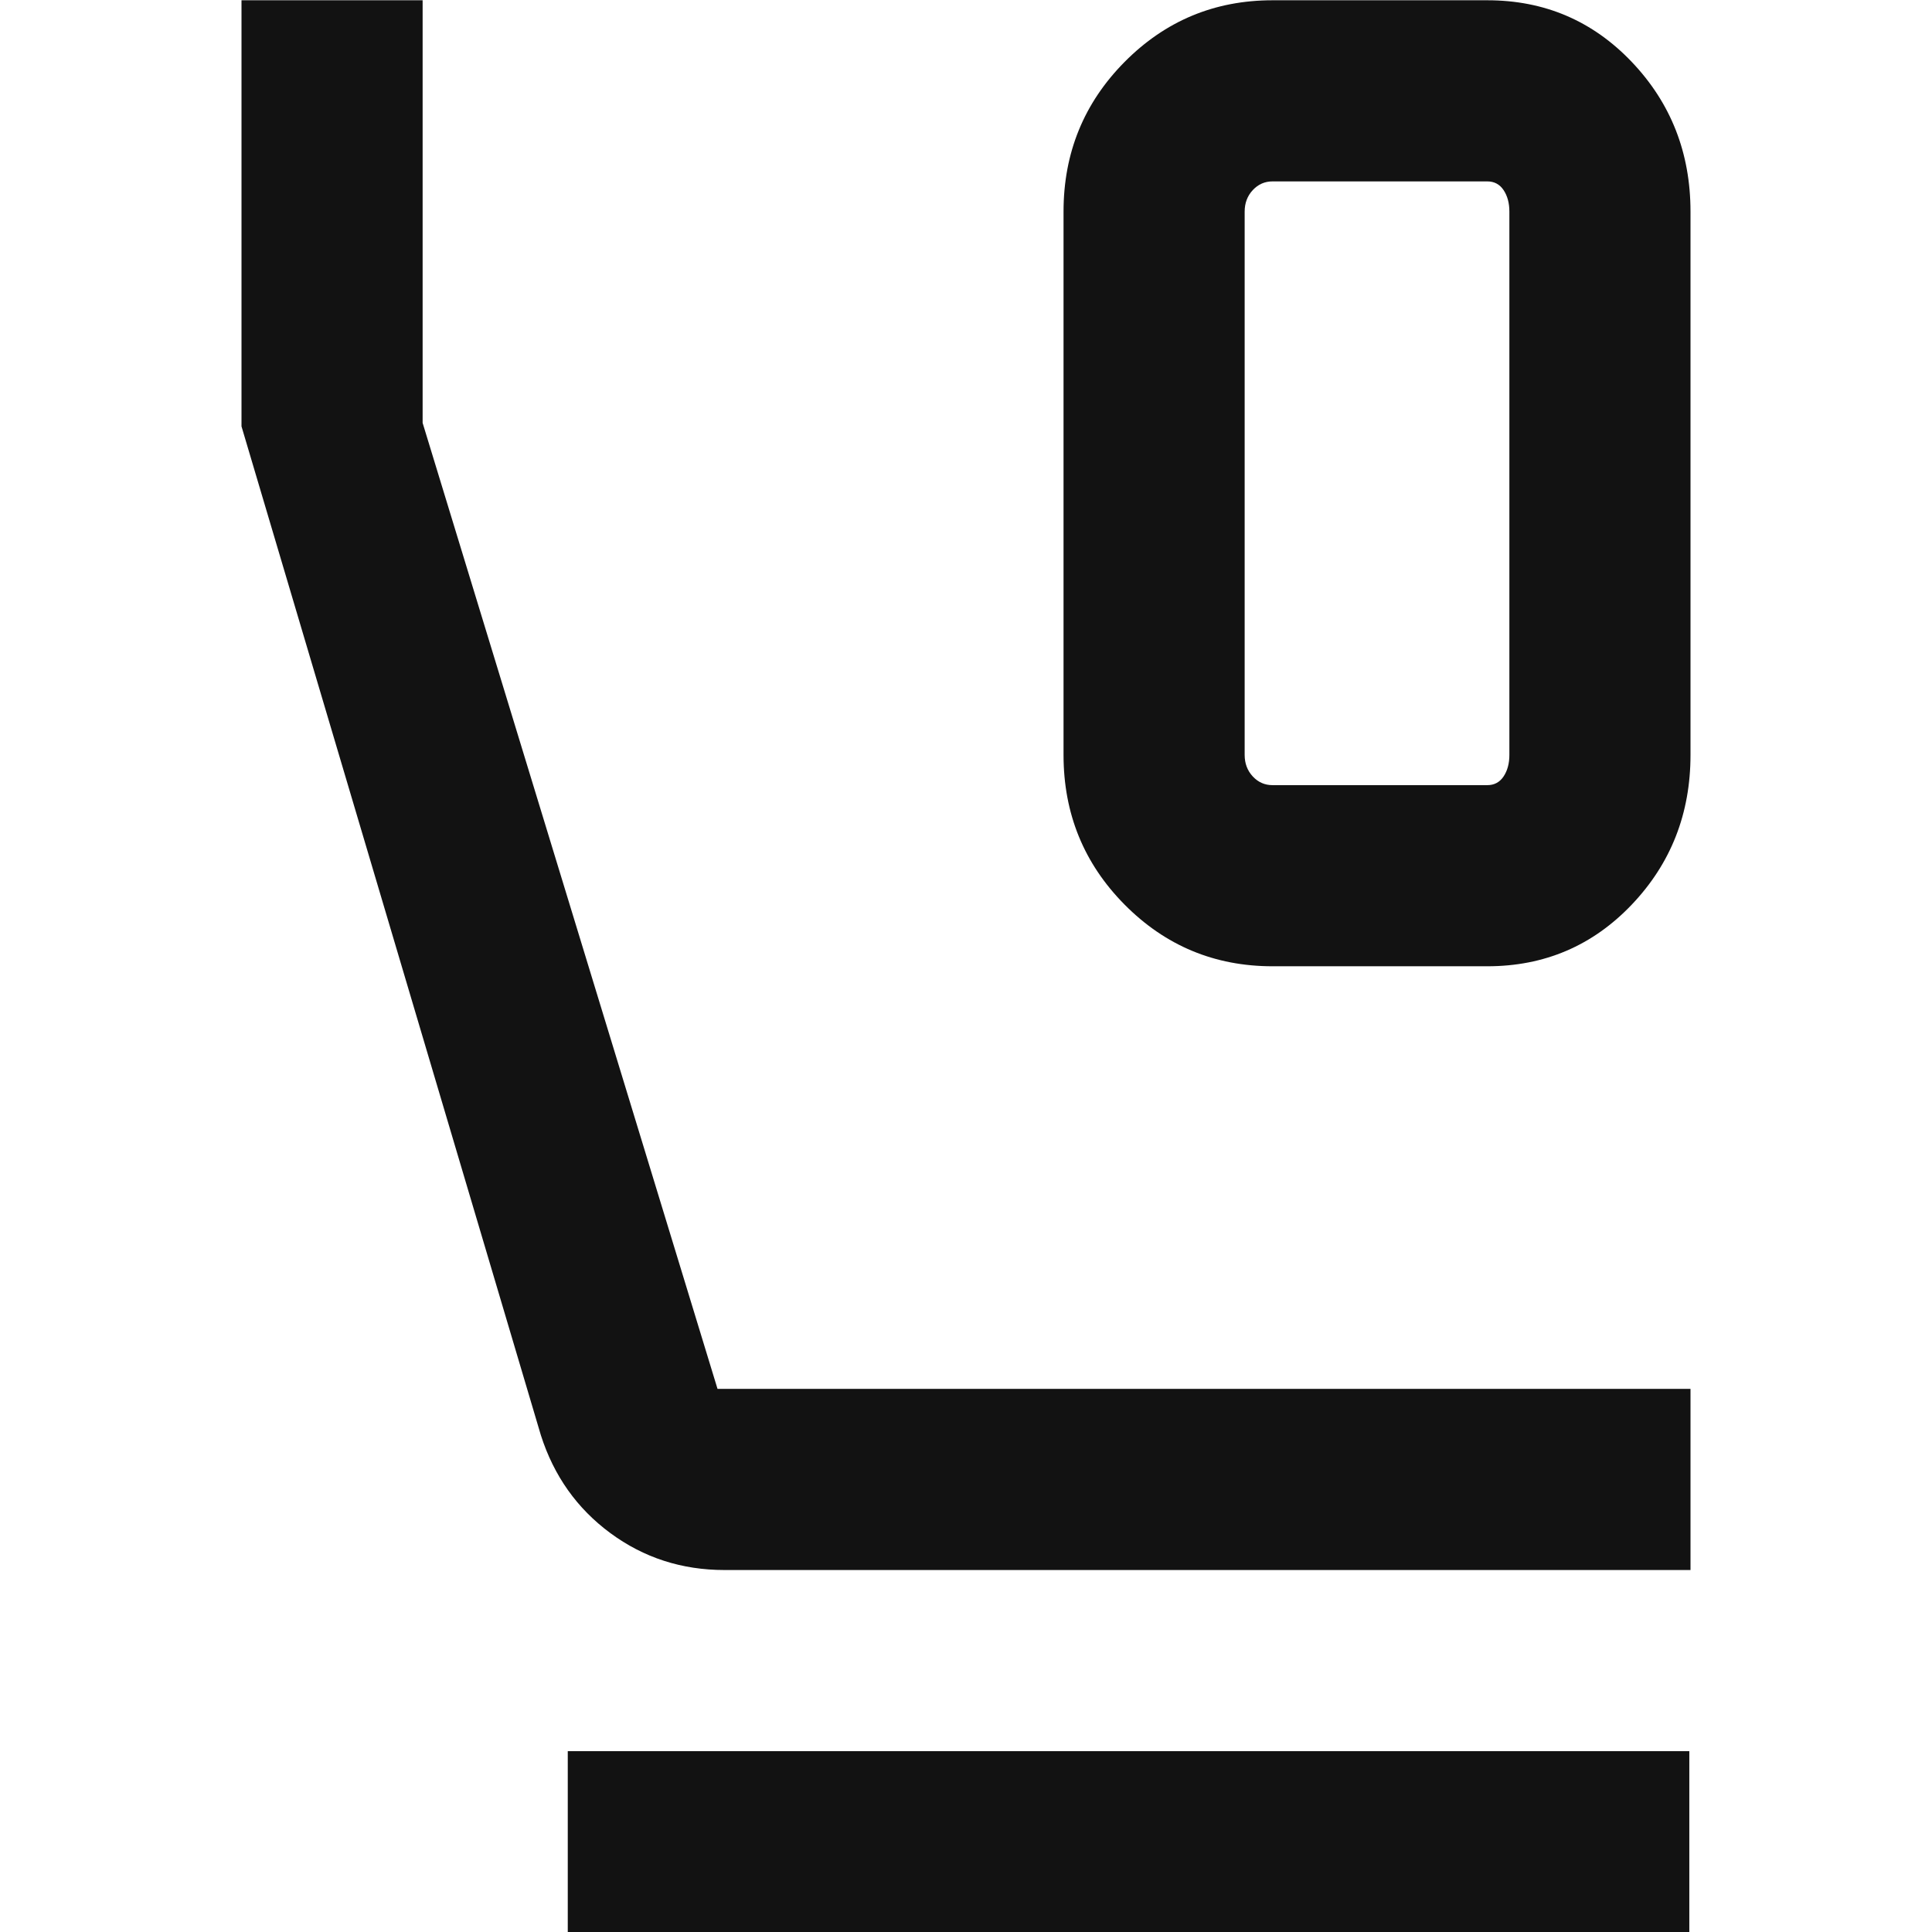 <?xml version="1.0" encoding="UTF-8"?>
<svg width="64px" height="64px" viewBox="0 0 64 64" version="1.1" xmlns="http://www.w3.org/2000/svg" xmlns:xlink="http://www.w3.org/1999/xlink">
    <title>Icons/Functional/Intern</title>
    <g id="📔-Section-Guide" stroke="none" stroke-width="1" fill="none" fill-rule="evenodd">
        <g id="UPS-Icon-Guide" transform="translate(-1075, -1353)" fill="#121212" fill-rule="nonzero">
            <g id="flight_class_24dp_FILL0_wght300_GRAD0_opsz24" transform="translate(1083, 1353.009)">
                <path d="M34.154,32 C32.236,32 30.603,31.319 29.254,29.958 C27.905,28.596 27.231,26.943 27.231,25 L27.231,7 C27.231,5.057 27.905,3.404 29.254,2.042 C30.603,0.681 32.236,0 34.154,0 L41.269,0 C43.162,0 44.757,0.681 46.054,2.042 C47.351,3.404 48,5.057 48,7 L48,25 C48,26.943 47.351,28.596 46.054,29.958 C44.757,31.319 43.162,32 41.269,32 L34.154,32 L34.154,32 Z M34.154,26 L41.269,26 C41.5,26 41.679,25.904 41.808,25.712 C41.936,25.519 42,25.282 42,25 L42,7 C42,6.718 41.936,6.481 41.808,6.288 C41.679,6.096 41.5,6 41.269,6 L34.154,6 C33.897,6 33.679,6.096 33.5,6.288 C33.321,6.481 33.231,6.718 33.231,7 L33.231,25 C33.231,25.282 33.321,25.519 33.5,25.712 C33.679,25.904 33.897,26 34.154,26 L34.154,26 Z M16,52 C14.585,52 13.324,51.592 12.219,50.777 C11.114,49.962 10.347,48.88 9.916,47.531 L0,14.115 L0,0 L6,0 L6,14 L15.769,46 L48,46 L48,52 L16,52 Z M10.808,64 L10.808,58 L47.961,58 L47.961,64 L10.808,64 Z M34.154,6.15 L33.231,6.15 L42,6.15 L34.154,6.15 Z" id="Shape"></path>
            </g>
        </g>
    </g>
</svg>